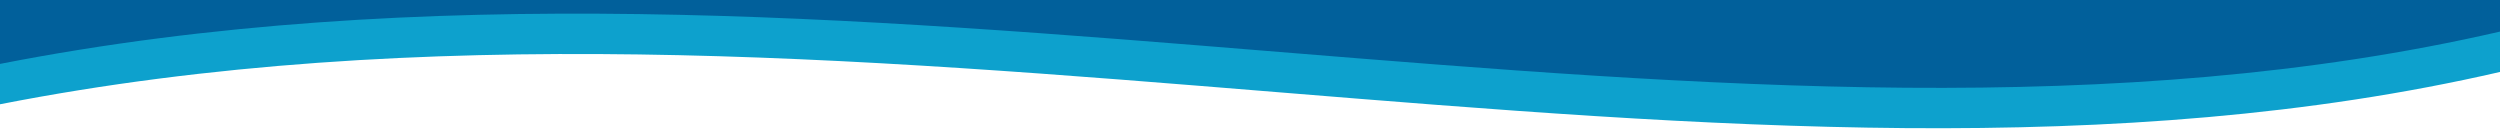 <?xml version="1.0" encoding="UTF-8"?> <svg xmlns="http://www.w3.org/2000/svg" width="1920" height="99" viewBox="0 0 1920 99" fill="none"><path d="M0 80.08C647.5 -46.5 1333 190.5 1920 55.258V-6.10352e-05H0V80.08Z" fill="#0DA1CD"></path><path d="M0 49.08C647.5 -77.5 1333 159.5 1920 24.258V-6.10352e-05H0V49.08Z" fill="#01609B"></path></svg> 